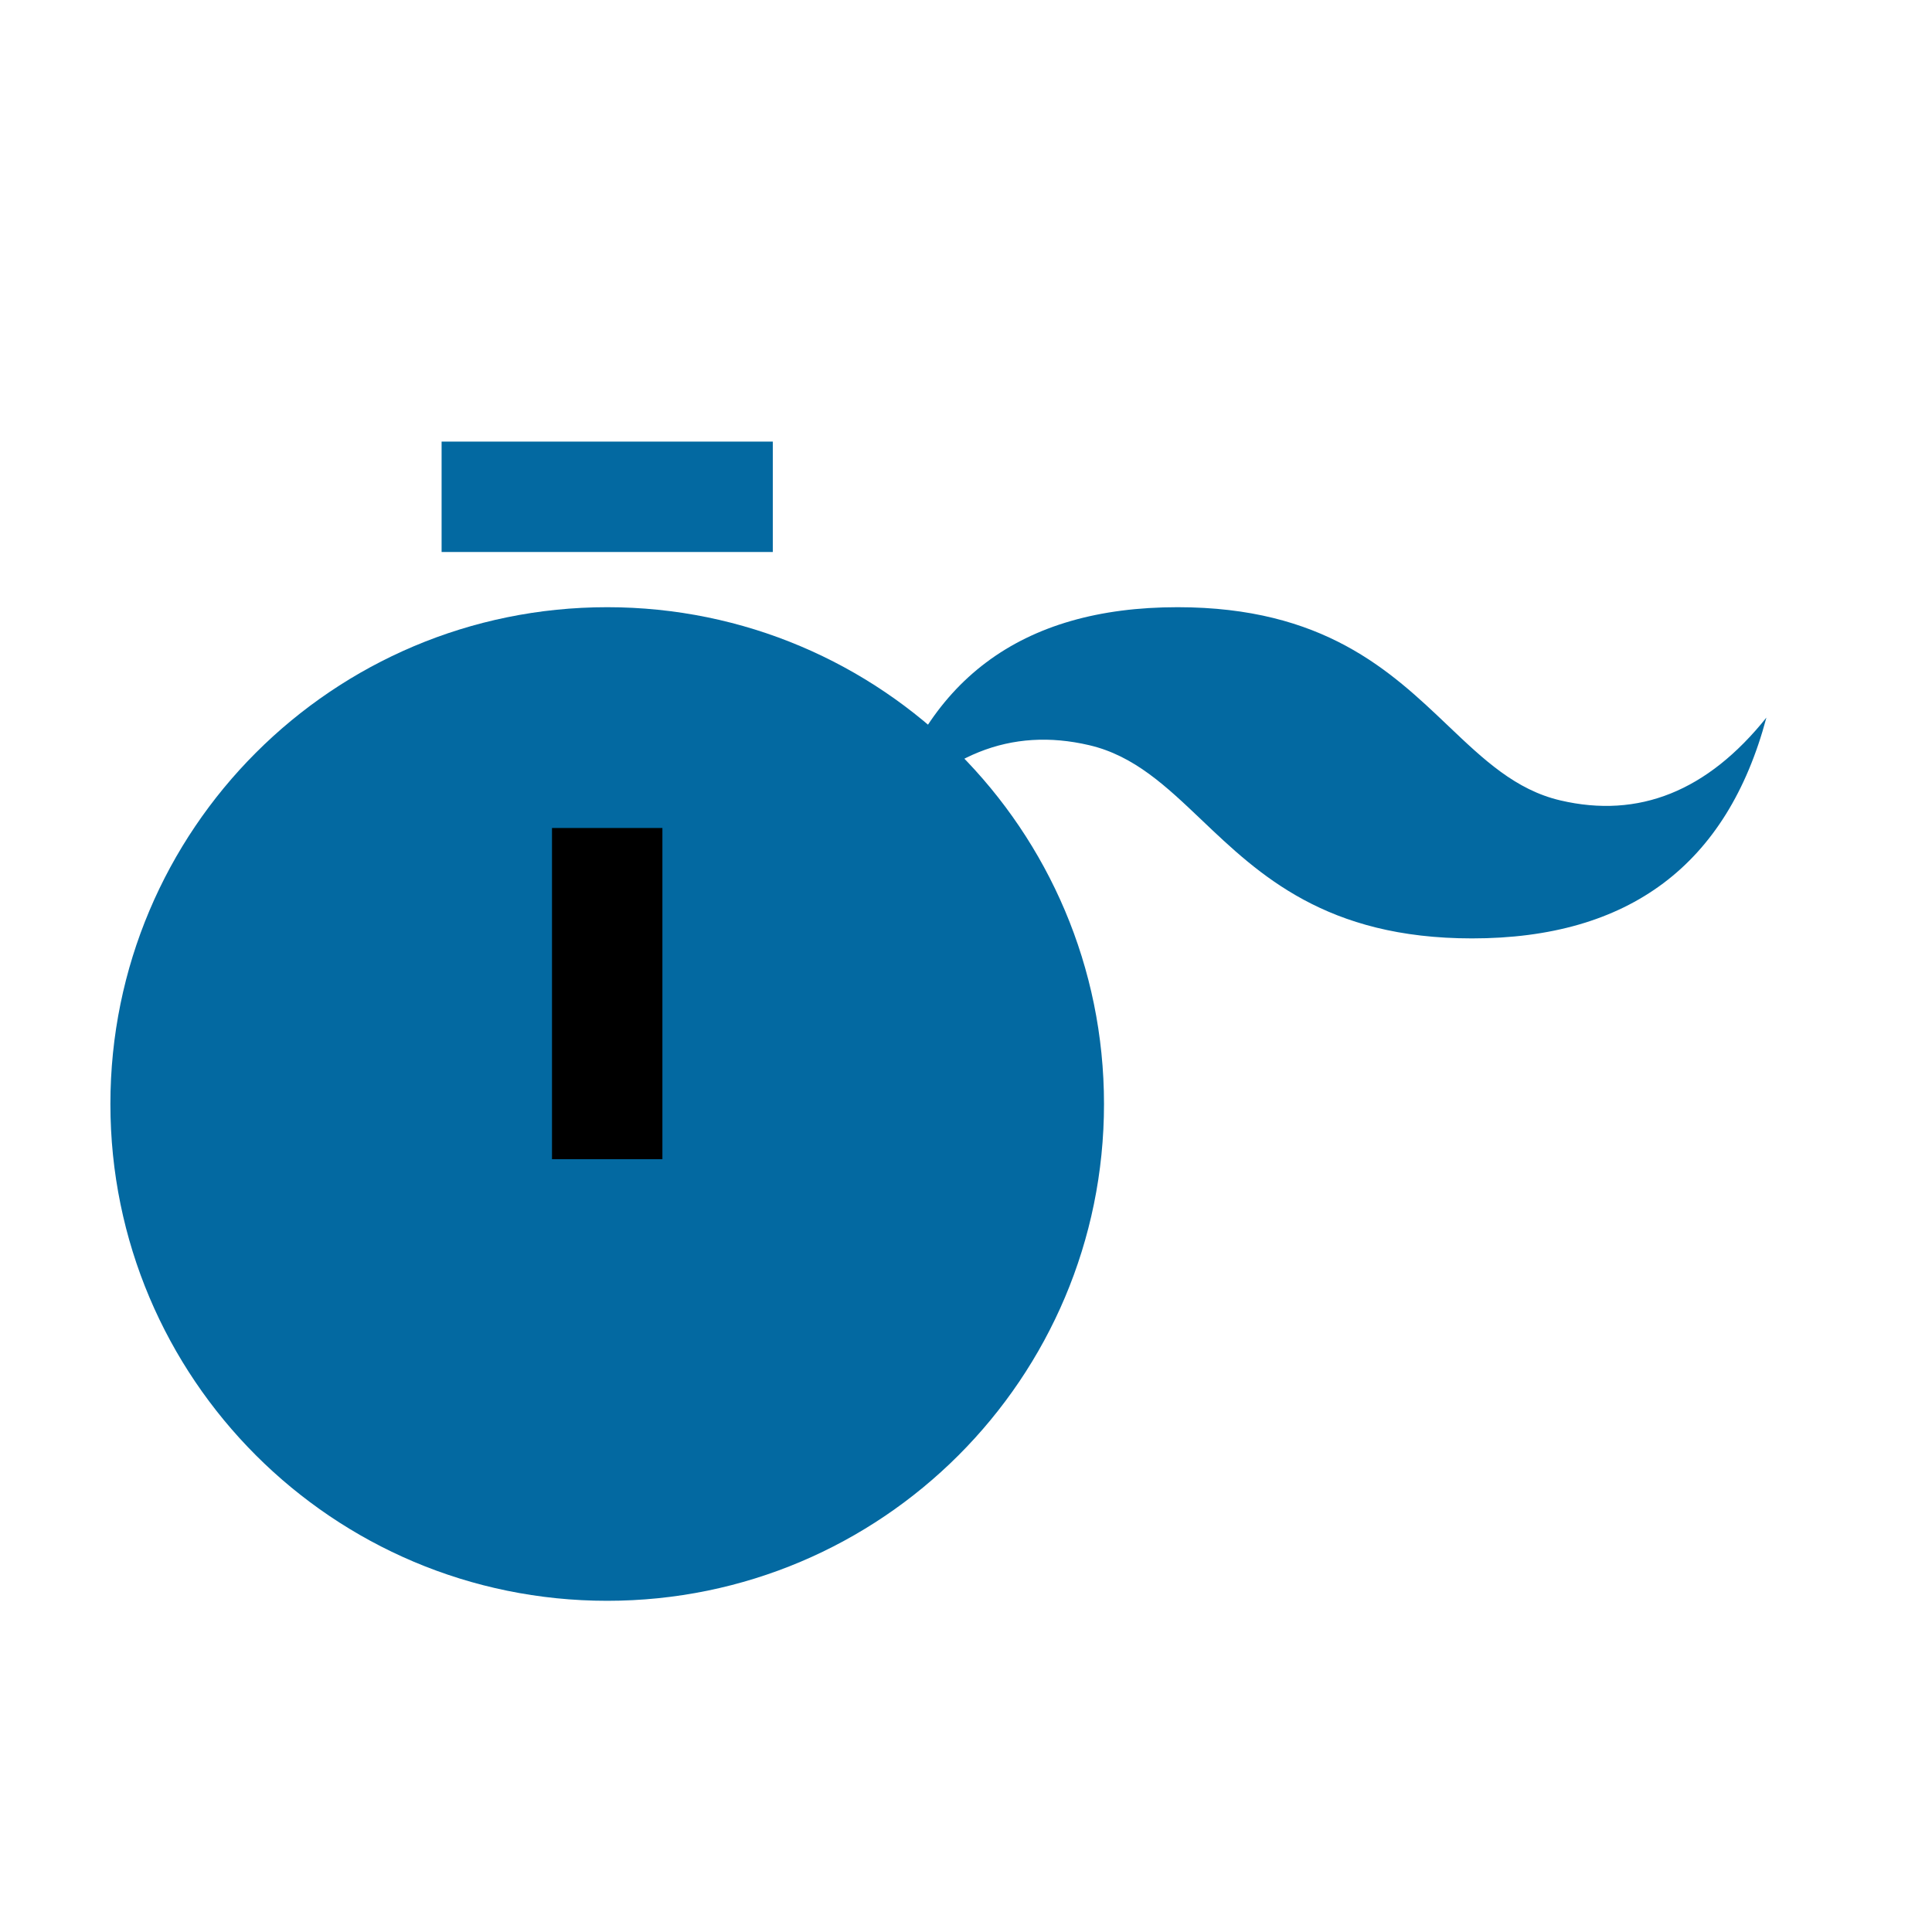 <svg width="35" height="35" viewBox="0 0 35 35" xmlns="http://www.w3.org/2000/svg">
  <path fillRule="evenodd" clipRule="evenodd" fill="#0369a1"
    d="M21.333 11C18.489 11 16.711 12.333 16 15C17.067 13.667 18.311 13.167 19.733 13.5C20.545 13.69 21.125 14.242 21.767 14.853C22.812 15.848 24.023 17 26.667 17C29.511 17 31.289 15.667 32 13C30.933 14.333 29.689 14.833 28.267 14.5C27.455 14.31 26.875 13.758 26.233 13.147C25.188 12.152 23.977 11 21.333 11Z" />
  <path fillRule="evenodd" clipRule="evenodd" fill="#0369a1"
    d="M11 29C15.971 29 20 24.971 20 20C20 15.029 15.971 11 11 11C6.029 11 2 15.029 2 20C2 24.971 6.029 29 11 29ZM11 27C14.866 27 18 23.866 18 20C18 16.134 14.866 13 11 13C7.134 13 4 16.134 4 20C4 23.866 7.134 27 11 27Z" />
  <path d="M8 8H14V10H8V8Z" fill="#0369a1"/>
  <path d="M10 15H12V21H10V15Z" fill="black" />
</svg>